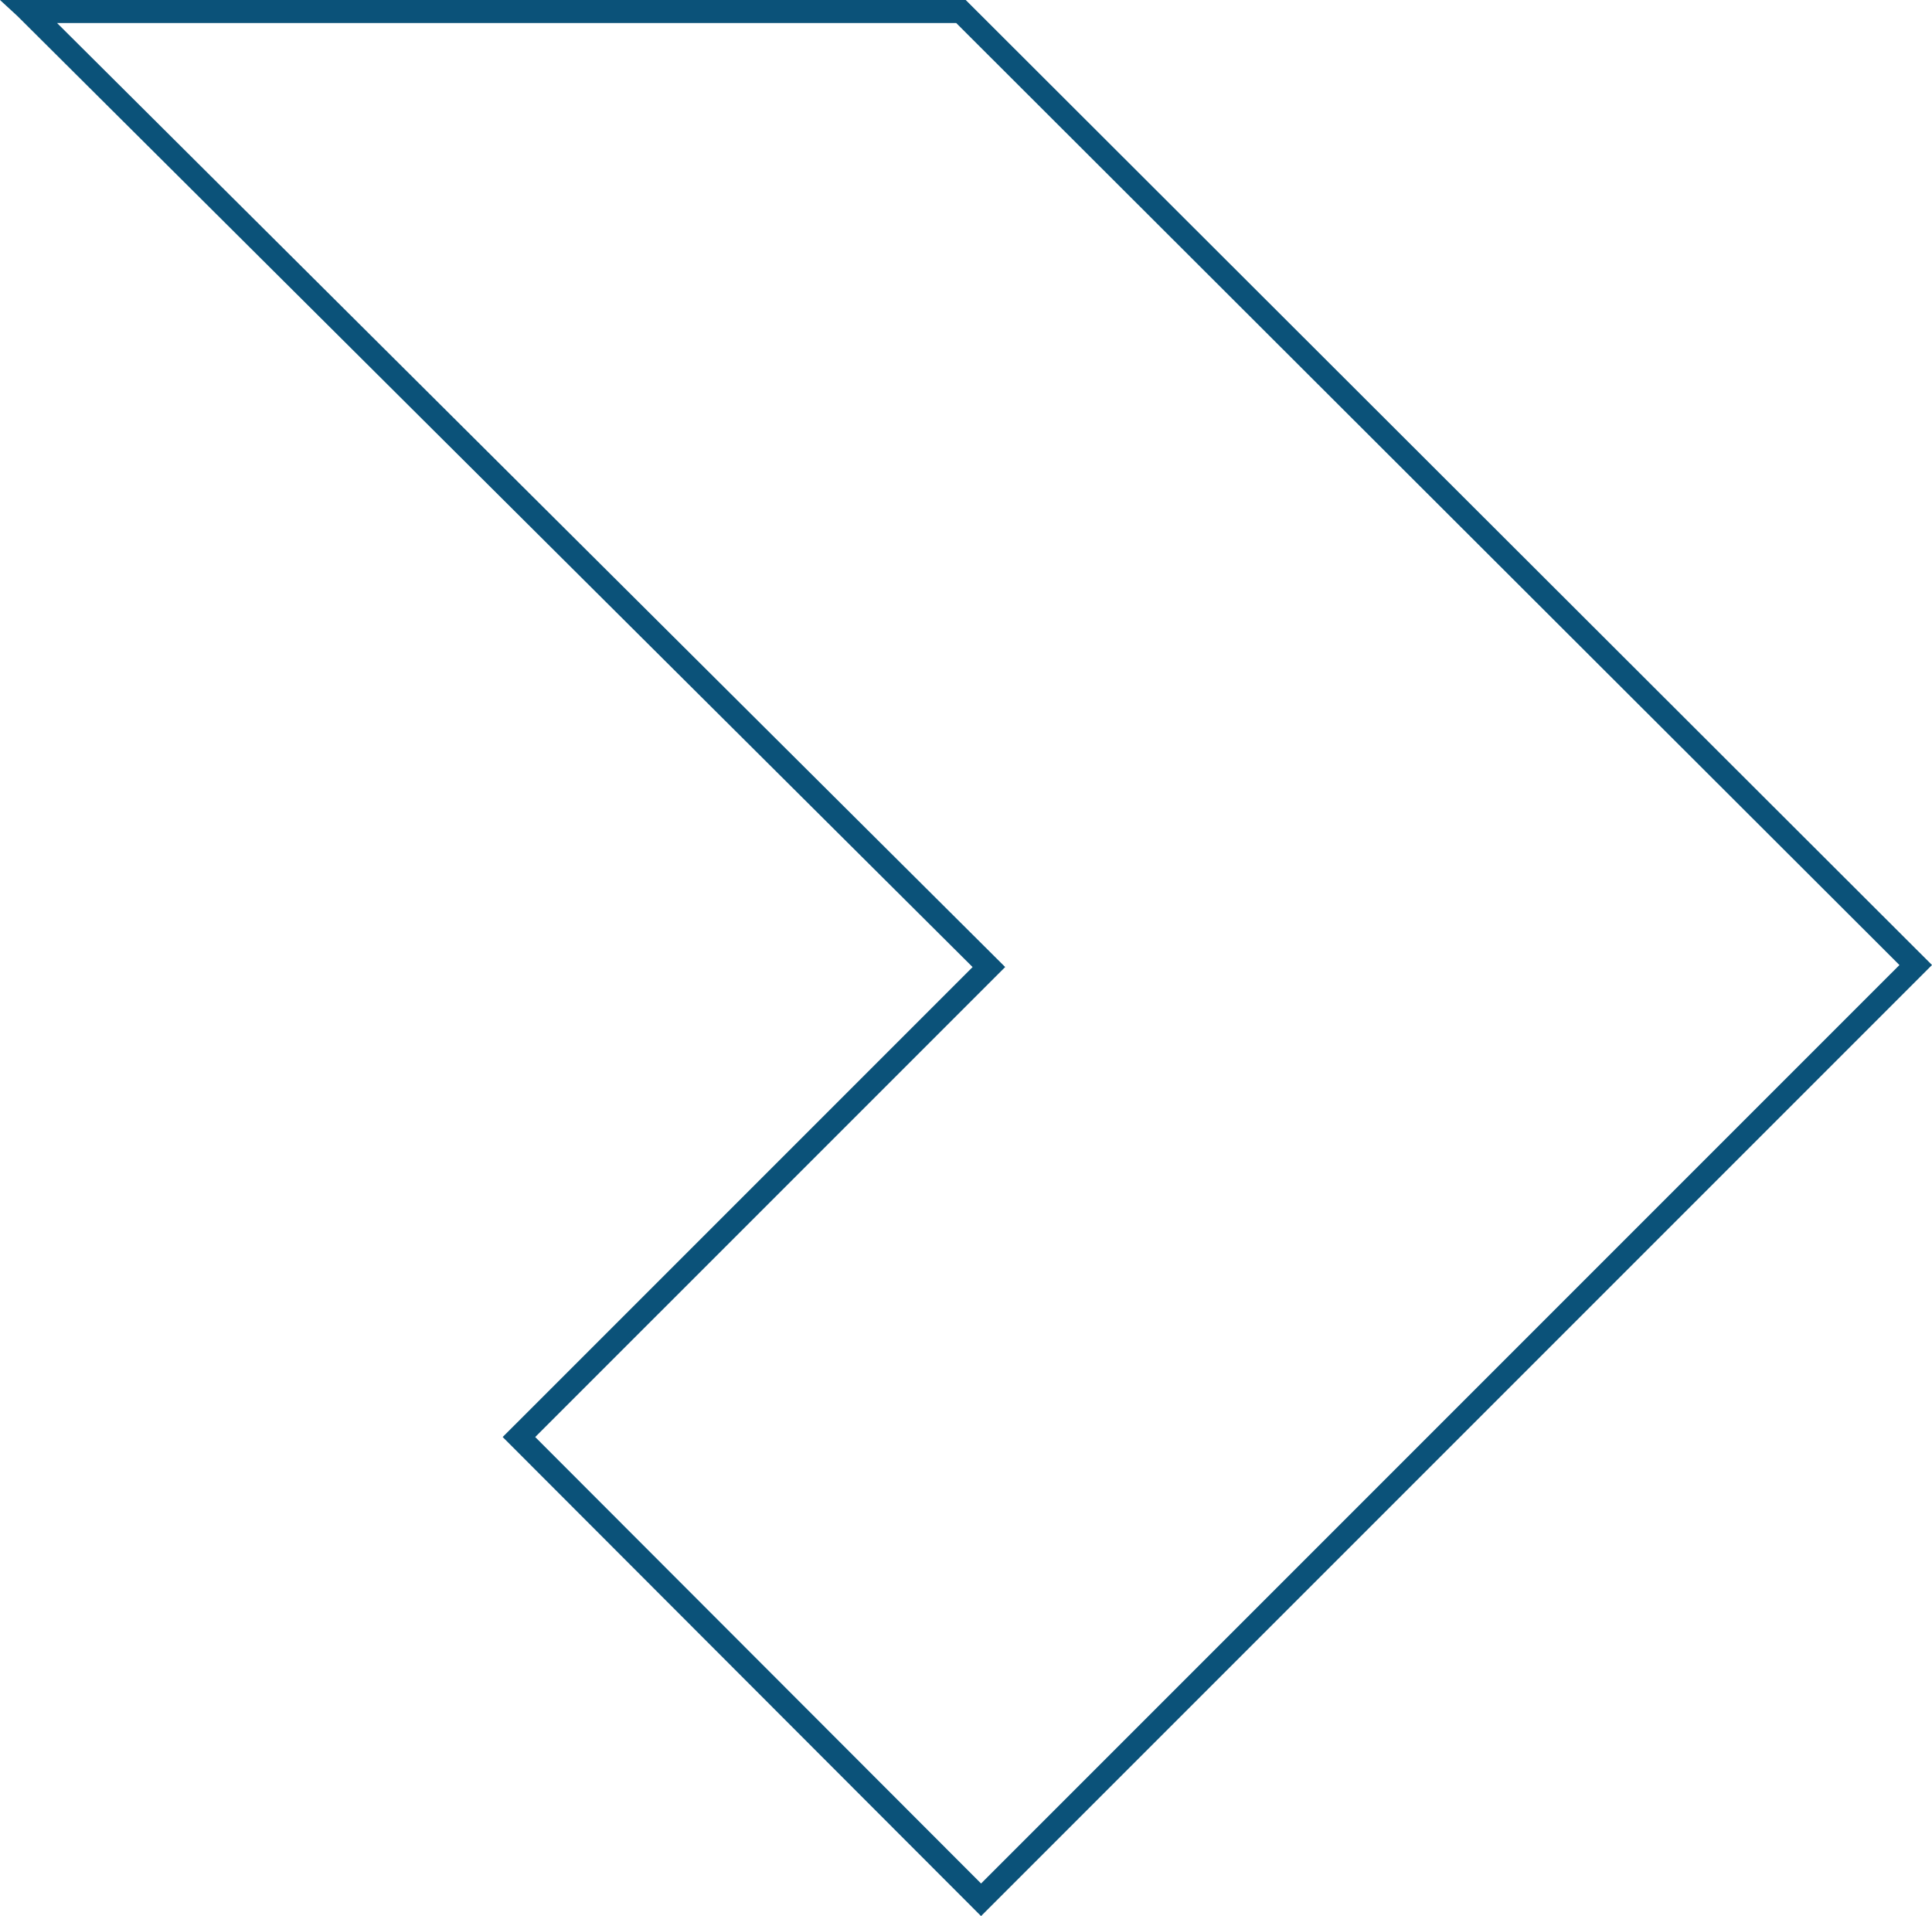 <svg xmlns="http://www.w3.org/2000/svg" width="335.718" height="332.911" viewBox="0 0 335.718 332.911">
  <g id="Pfad_31" data-name="Pfad 31" transform="translate(-17.648 -15.005)" fill="none" stroke-miterlimit="10">
    <path d="M17.648,15l3.018,2.78L186.652,183.03,105,264.682l83.127,83.234L353.367,182.674,185.459,15Z" stroke="none"/>
    <path d="M 27.562 19.005 L 192.316 183.024 L 110.651 264.684 L 188.125 342.257 L 347.708 182.676 L 183.804 19.005 L 27.562 19.005 M 17.648 15.005 L 185.459 15.005 L 353.367 182.674 L 188.123 347.916 L 104.996 264.682 L 186.653 183.03 L 20.666 17.784 L 17.648 15.005 Z" stroke="none" fill="#0b5279"/>
  </g>
</svg>
